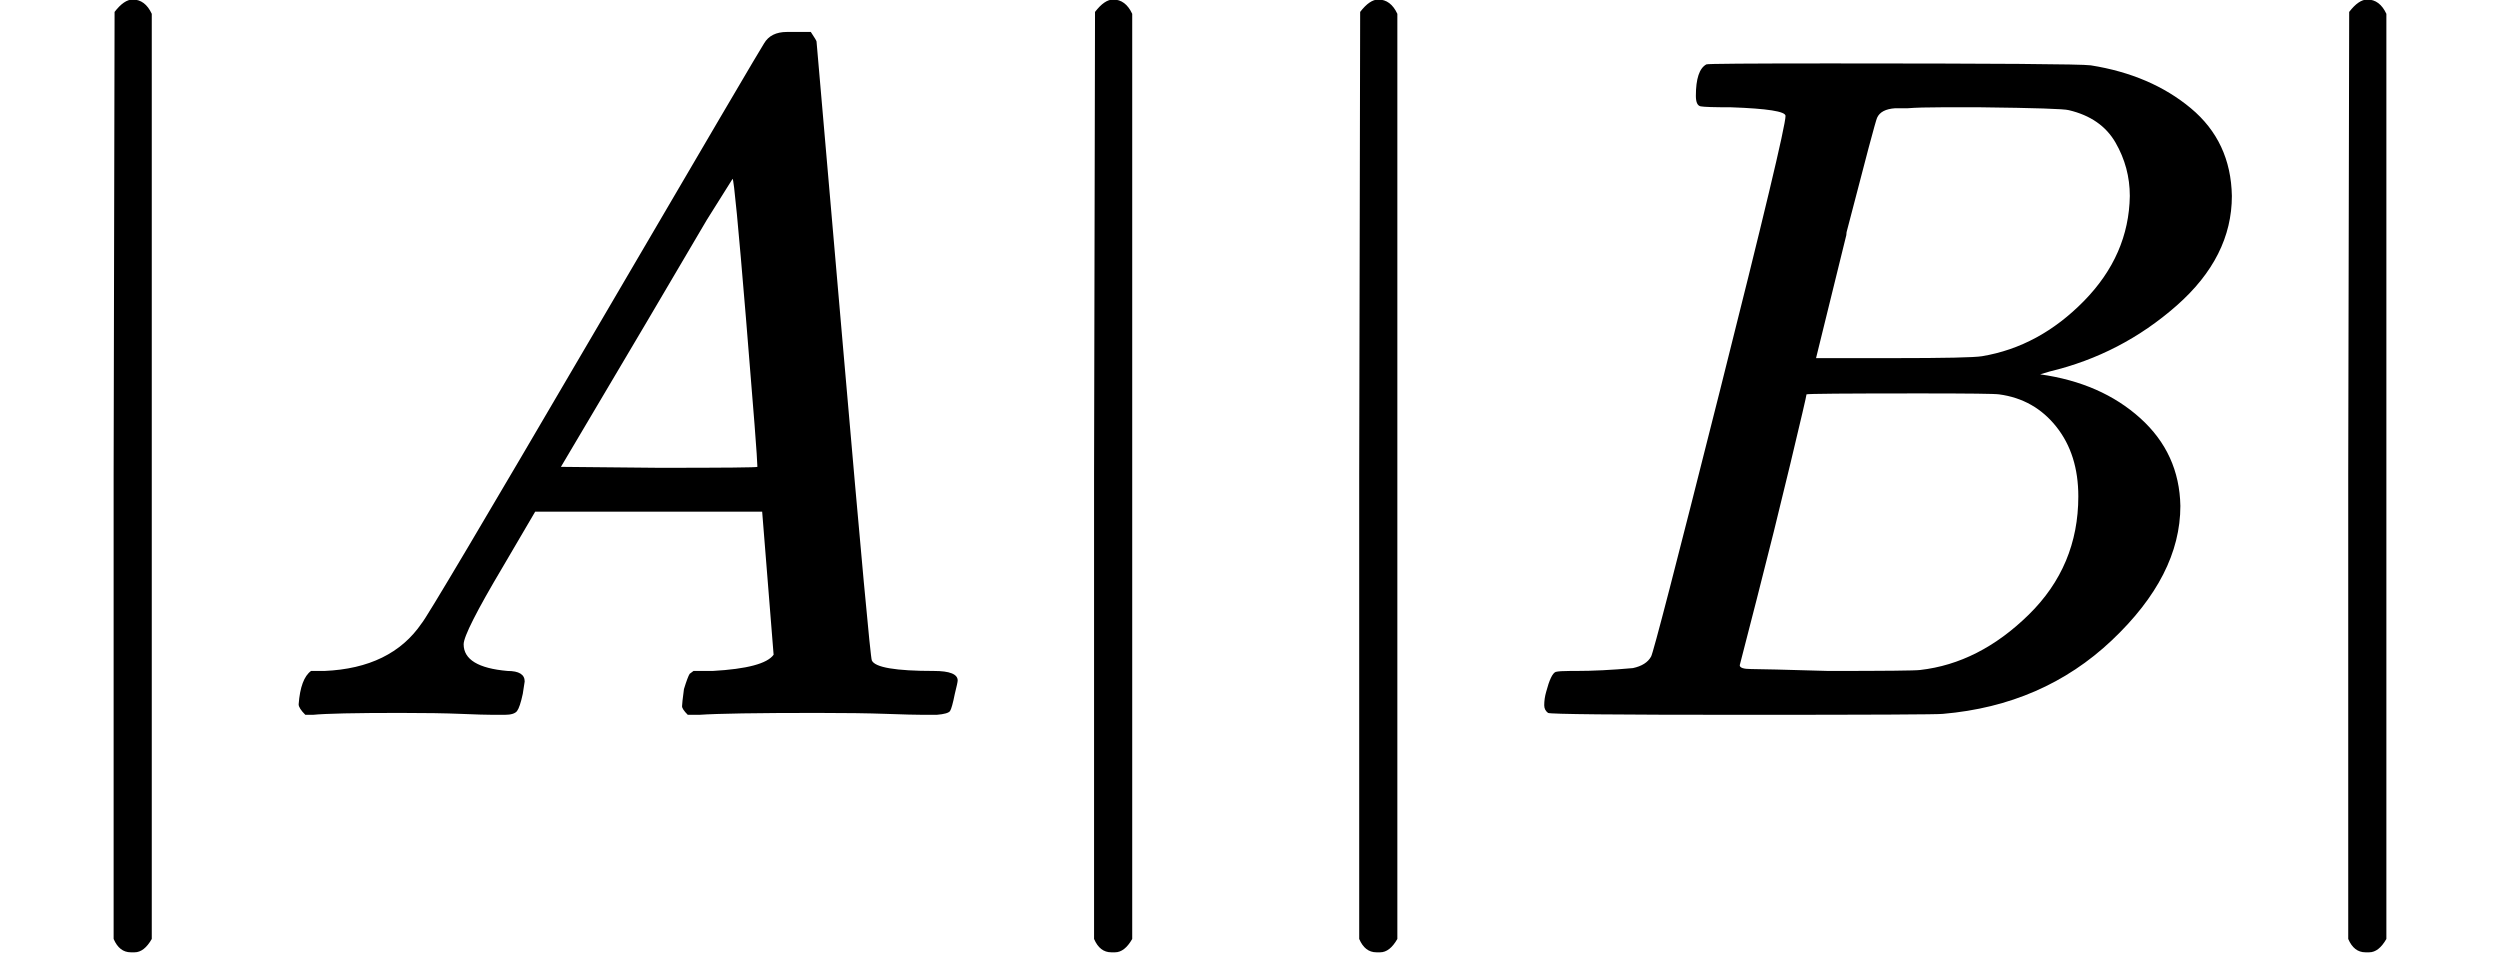 <svg xmlns="http://www.w3.org/2000/svg" width="5.93ex" height="2.26ex" role="img" focusable="false" viewBox="0 -749.5 2621 999" xmlns:xlink="http://www.w3.org/1999/xlink" style="vertical-align: -0.564ex;"><defs><path id="MJX-33-TEX-N-7C" d="M139 -249H137Q125 -249 119 -235V251L120 737Q130 750 139 750Q152 750 159 735V-235Q151 -249 141 -249H139Z"></path><path id="MJX-33-TEX-I-41" d="M208 74Q208 50 254 46Q272 46 272 35Q272 34 270 22Q267 8 264 4T251 0Q249 0 239 0T205 1T141 2Q70 2 50 0H42Q35 7 35 11Q37 38 48 46H62Q132 49 164 96Q170 102 345 401T523 704Q530 716 547 716H555H572Q578 707 578 706L606 383Q634 60 636 57Q641 46 701 46Q726 46 726 36Q726 34 723 22Q720 7 718 4T704 0Q701 0 690 0T651 1T578 2Q484 2 455 0H443Q437 6 437 9T439 27Q443 40 445 43L449 46H469Q523 49 533 63L521 213H283L249 155Q208 86 208 74ZM516 260Q516 271 504 416T490 562L463 519Q447 492 400 412L310 260L413 259Q516 259 516 260Z"></path><path id="MJX-33-TEX-I-42" d="M231 637Q204 637 199 638T194 649Q194 676 205 682Q206 683 335 683Q594 683 608 681Q671 671 713 636T756 544Q756 480 698 429T565 360L555 357Q619 348 660 311T702 219Q702 146 630 78T453 1Q446 0 242 0Q42 0 39 2Q35 5 35 10Q35 17 37 24Q42 43 47 45Q51 46 62 46H68Q95 46 128 49Q142 52 147 61Q150 65 219 339T288 628Q288 635 231 637ZM649 544Q649 574 634 600T585 634Q578 636 493 637Q473 637 451 637T416 636H403Q388 635 384 626Q382 622 352 506Q352 503 351 500L320 374H401Q482 374 494 376Q554 386 601 434T649 544ZM595 229Q595 273 572 302T512 336Q506 337 429 337Q311 337 310 336Q310 334 293 263T258 122L240 52Q240 48 252 48T333 46Q422 46 429 47Q491 54 543 105T595 229Z"></path></defs><g stroke="currentColor" fill="currentColor" stroke-width="0" transform="matrix(1 0 0 -1 0 0)"><g data-mml-node="math"><g data-mml-node="mo"><use xlink:href="#MJX-33-TEX-N-7C"></use></g><g data-mml-node="mi" transform="translate(278, 0)"><use xlink:href="#MJX-33-TEX-I-41"></use></g><g data-mml-node="TeXAtom" transform="translate(1028, 0)"><g data-mml-node="mo"><use xlink:href="#MJX-33-TEX-N-7C"></use></g></g><g data-mml-node="TeXAtom" transform="translate(1306, 0)"><g data-mml-node="mo"><use xlink:href="#MJX-33-TEX-N-7C"></use></g></g><g data-mml-node="mi" transform="translate(1584, 0)"><use xlink:href="#MJX-33-TEX-I-42"></use></g><g data-mml-node="mo" transform="translate(2343, 0)"><use xlink:href="#MJX-33-TEX-N-7C"></use></g></g></g></svg>